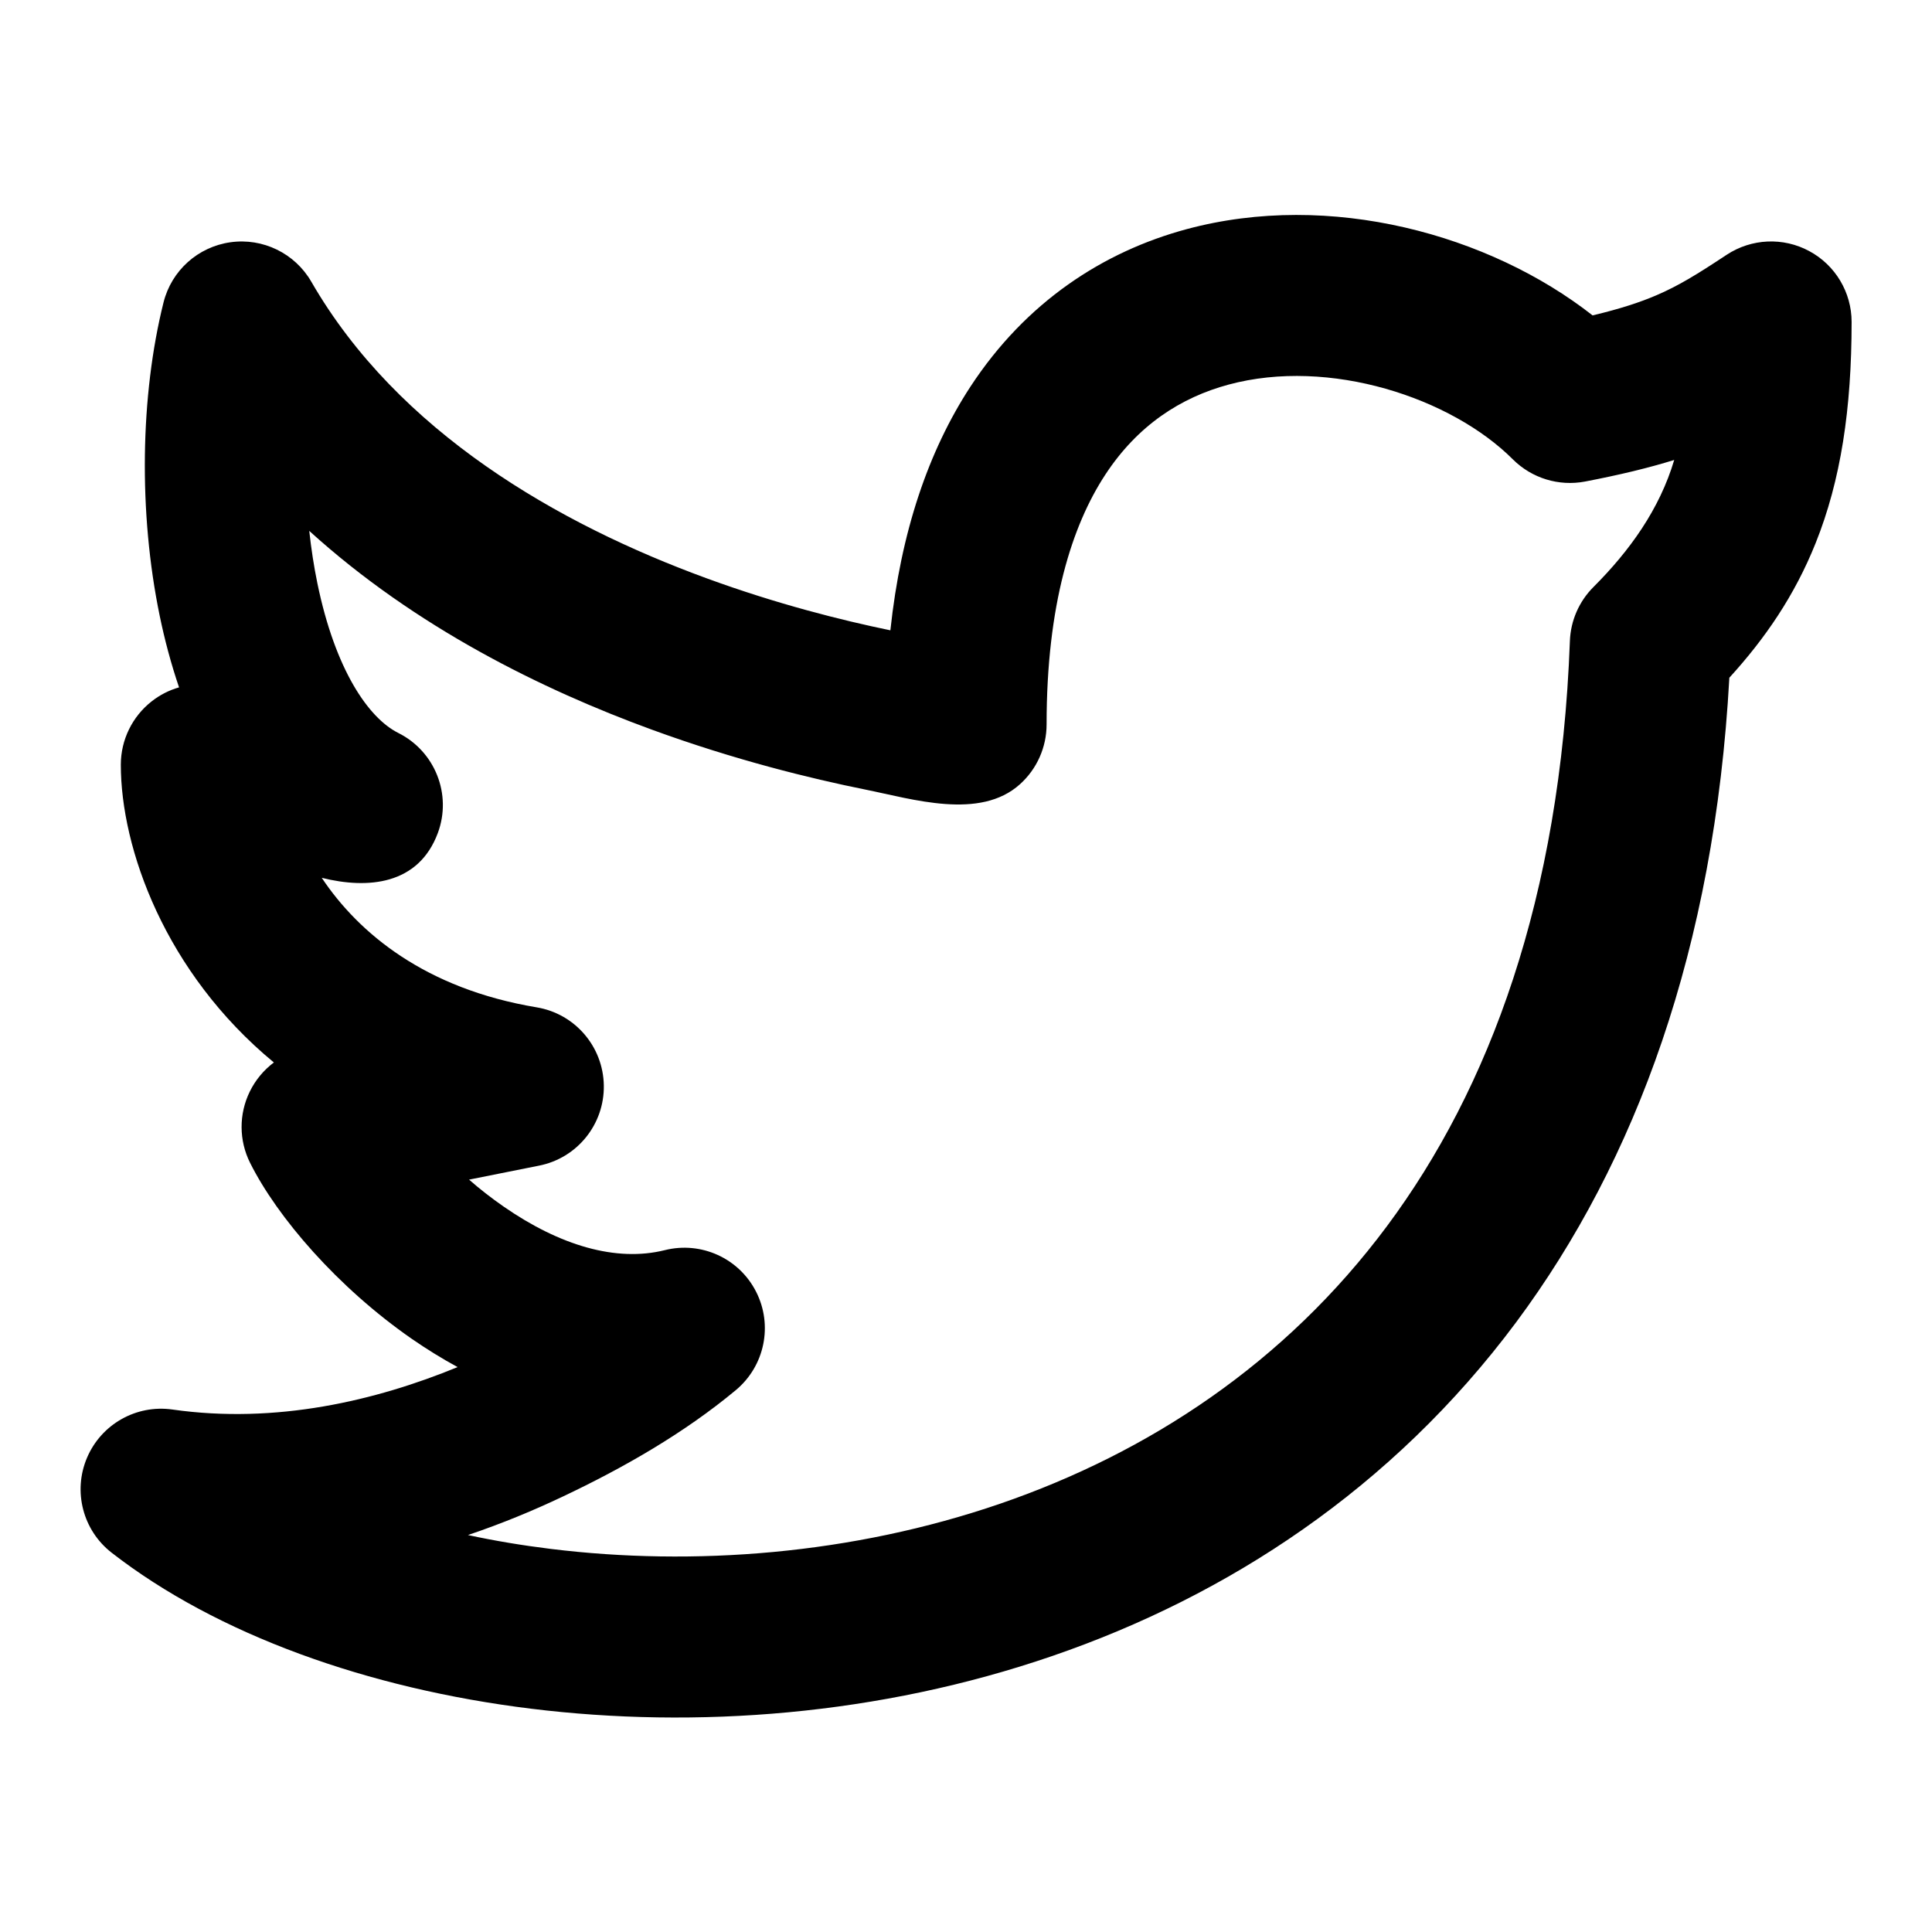<svg width="28" height="28" viewBox="0 0 28 28" fill="none" xmlns="http://www.w3.org/2000/svg">
<path fill-rule="evenodd" clip-rule="evenodd" d="M23.081 4.571C23.488 4.474 23.771 4.38 24.004 4.28C24.329 4.141 24.599 3.974 25.025 3.692C25.384 3.456 25.843 3.435 26.221 3.639C26.599 3.842 26.835 4.237 26.835 4.666C26.835 5.927 26.678 6.961 26.314 7.87C26.008 8.635 25.578 9.257 25.063 9.822C24.846 13.746 23.71 16.827 21.974 19.162C20.174 21.581 17.78 23.131 15.256 23.998C12.739 24.864 10.08 25.057 7.698 24.764C5.331 24.473 3.143 23.689 1.618 22.503C1.201 22.179 1.054 21.614 1.261 21.127C1.468 20.64 1.976 20.353 2.5 20.428C4 20.642 5.444 20.301 6.632 19.813C6.398 19.686 6.178 19.548 5.973 19.407C4.891 18.657 4.018 17.64 3.625 16.854C3.462 16.529 3.46 16.147 3.62 15.82C3.702 15.652 3.823 15.508 3.969 15.398C2.389 14.094 1.751 12.291 1.751 11.083C1.751 10.723 1.917 10.384 2.2 10.163C2.319 10.07 2.453 10.002 2.595 9.962C2.477 9.615 2.385 9.266 2.315 8.927C2.005 7.426 2.033 5.731 2.37 4.383C2.485 3.922 2.869 3.577 3.34 3.511C3.81 3.445 4.274 3.671 4.512 4.083C5.769 6.262 8.088 7.594 10.246 8.383C11.26 8.754 12.2 8.99 12.904 9.135C13.056 7.711 13.454 6.537 14.064 5.604C14.869 4.374 15.992 3.646 17.198 3.321C19.278 2.761 21.586 3.399 23.081 4.571ZM12.541 11.443C11.742 11.282 10.643 11.012 9.445 10.574C7.861 9.995 6.022 9.093 4.482 7.694C4.51 7.952 4.549 8.207 4.6 8.455C4.858 9.705 5.338 10.405 5.773 10.623C6.305 10.889 6.552 11.513 6.346 12.071C6.066 12.826 5.331 12.889 4.663 12.722C5.2 13.527 6.166 14.33 7.777 14.599C8.332 14.691 8.742 15.167 8.751 15.731C8.76 16.294 8.366 16.783 7.814 16.893L6.798 17.096C6.953 17.232 7.122 17.364 7.301 17.488C8.114 18.051 8.93 18.294 9.635 18.118C10.163 17.986 10.712 18.236 10.958 18.721C11.205 19.206 11.083 19.797 10.665 20.146C9.914 20.771 9.036 21.273 8.157 21.689C7.744 21.885 7.283 22.078 6.782 22.247C7.167 22.33 7.568 22.397 7.982 22.448C10.048 22.702 12.347 22.531 14.497 21.792C16.64 21.055 18.62 19.761 20.102 17.769C21.581 15.78 22.614 13.027 22.752 9.29C22.763 8.995 22.885 8.716 23.093 8.508C23.618 7.983 24.051 7.382 24.264 6.666C23.891 6.782 23.471 6.883 22.971 6.979C22.591 7.051 22.2 6.931 21.926 6.658C21.035 5.766 19.27 5.179 17.805 5.574C17.115 5.76 16.488 6.162 16.017 6.882C15.536 7.617 15.168 8.762 15.168 10.499C15.168 10.829 15.028 11.144 14.783 11.365C14.202 11.89 13.224 11.58 12.541 11.443Z" fill="black"/>
</svg>
